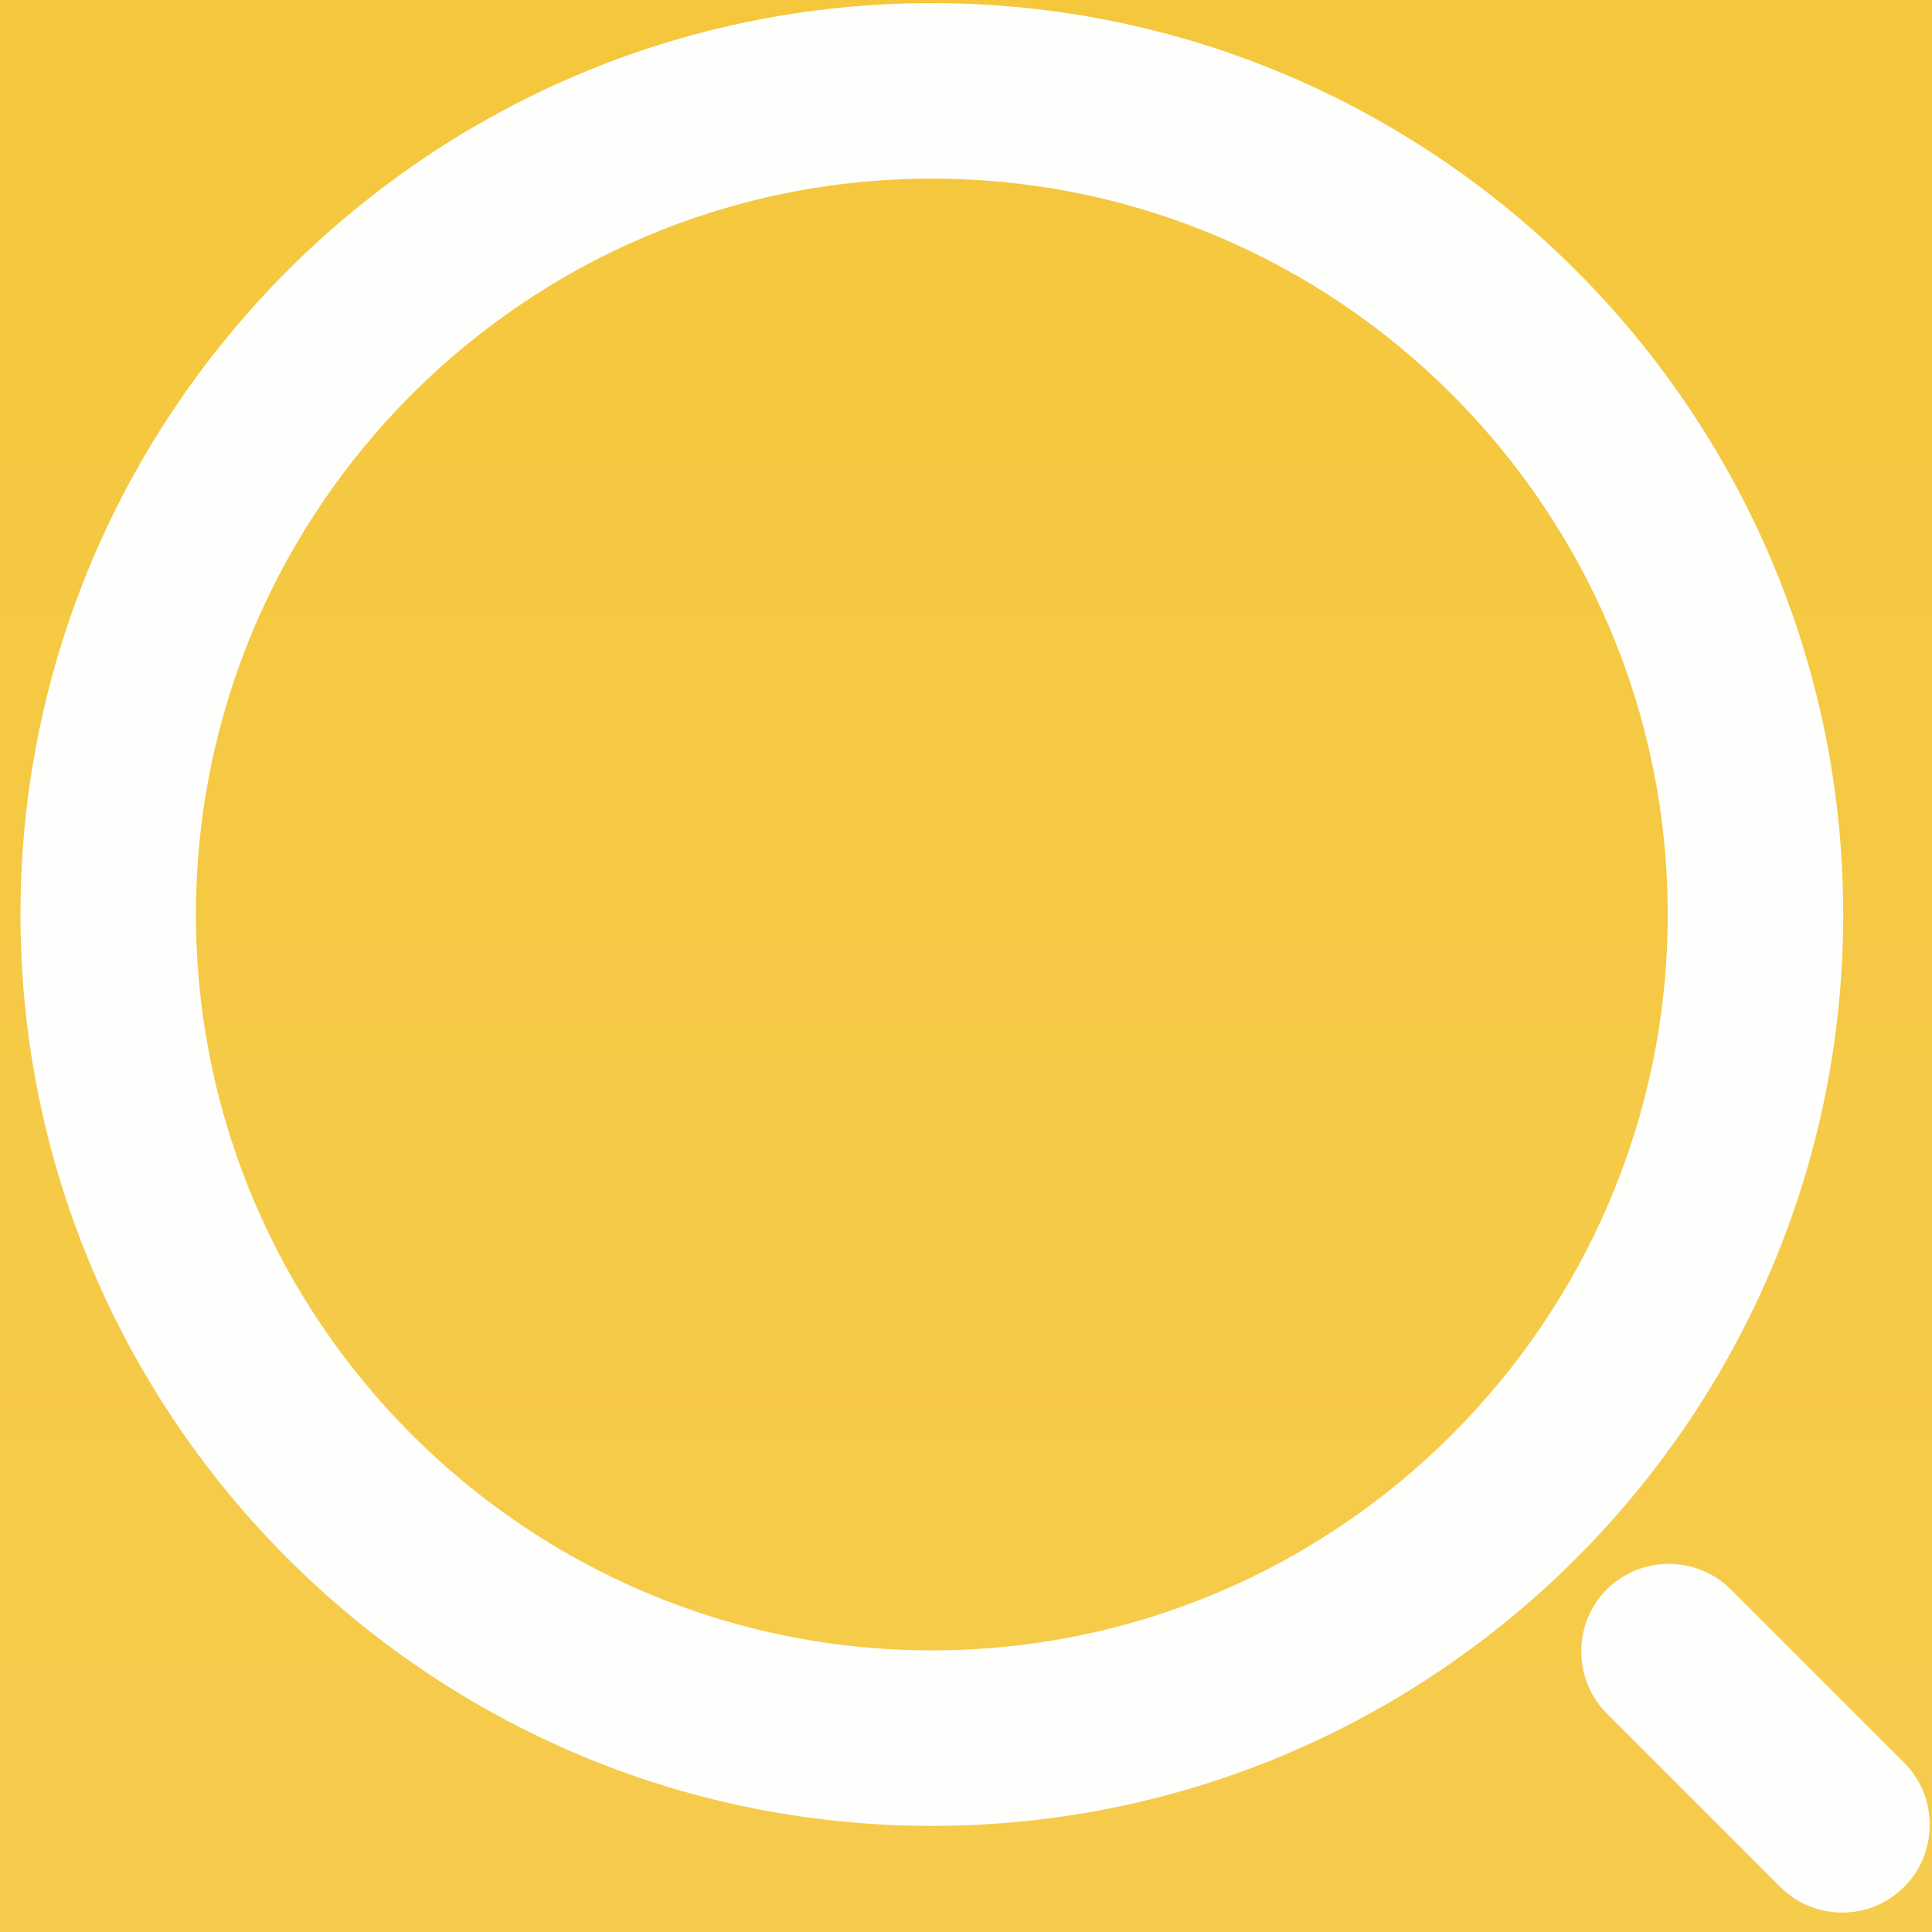 <svg width="85" height="85" viewBox="0 0 85 85" fill="none" xmlns="http://www.w3.org/2000/svg">
<rect width="85" height="85" fill="#1E1E1E"/>
<g clip-path="url(#clip0_0_1)">
<rect x="-549" y="-3652" width="1920" height="5112.14" fill="white"/>
<g clip-path="url(#clip1_0_1)">
<rect x="-549" y="-290" width="1920" height="1653" fill="url(#paint0_linear_0_1)"/>
<path d="M1.4 40.234C1.4 62.061 19.17 79.831 40.997 79.831C62.824 79.831 80.594 62.061 80.594 40.234C80.594 18.407 62.824 0.637 40.997 0.637C19.17 0.637 1.4 18.407 1.4 40.234ZM8.121 40.234C8.121 22.125 22.85 7.359 40.997 7.359C59.143 7.359 73.872 22.125 73.872 40.234C73.872 58.343 59.143 73.109 40.997 73.109C22.85 73.109 8.121 58.343 8.121 40.234Z" fill="#FEFEFD" stroke="#FEFEFD"/>
<path d="M78.674 82.659C79.345 83.33 80.199 83.645 81.049 83.645C81.899 83.645 82.753 83.33 83.424 82.659C84.725 81.358 84.725 79.211 83.424 77.909L75.795 70.281C74.494 68.979 72.347 68.979 71.045 70.281C69.744 71.582 69.744 73.729 71.045 75.031L78.674 82.659Z" fill="#FEFEFD" stroke="#FEFEFD"/>
</g>
</g>
<defs>
<linearGradient id="paint0_linear_0_1" x1="411" y1="-290" x2="411" y2="1014.5" gradientUnits="userSpaceOnUse">
<stop stop-color="#F2B705"/>
<stop offset="1" stop-color="white"/>
</linearGradient>
<clipPath id="clip0_0_1">
<rect x="-549" y="-3652" width="1920" height="5112.14" fill="white"/>
</clipPath>
<clipPath id="clip1_0_1">
<rect width="1920" height="1416" fill="white" transform="translate(-549 -289.863)"/>
</clipPath>
</defs>
</svg>
